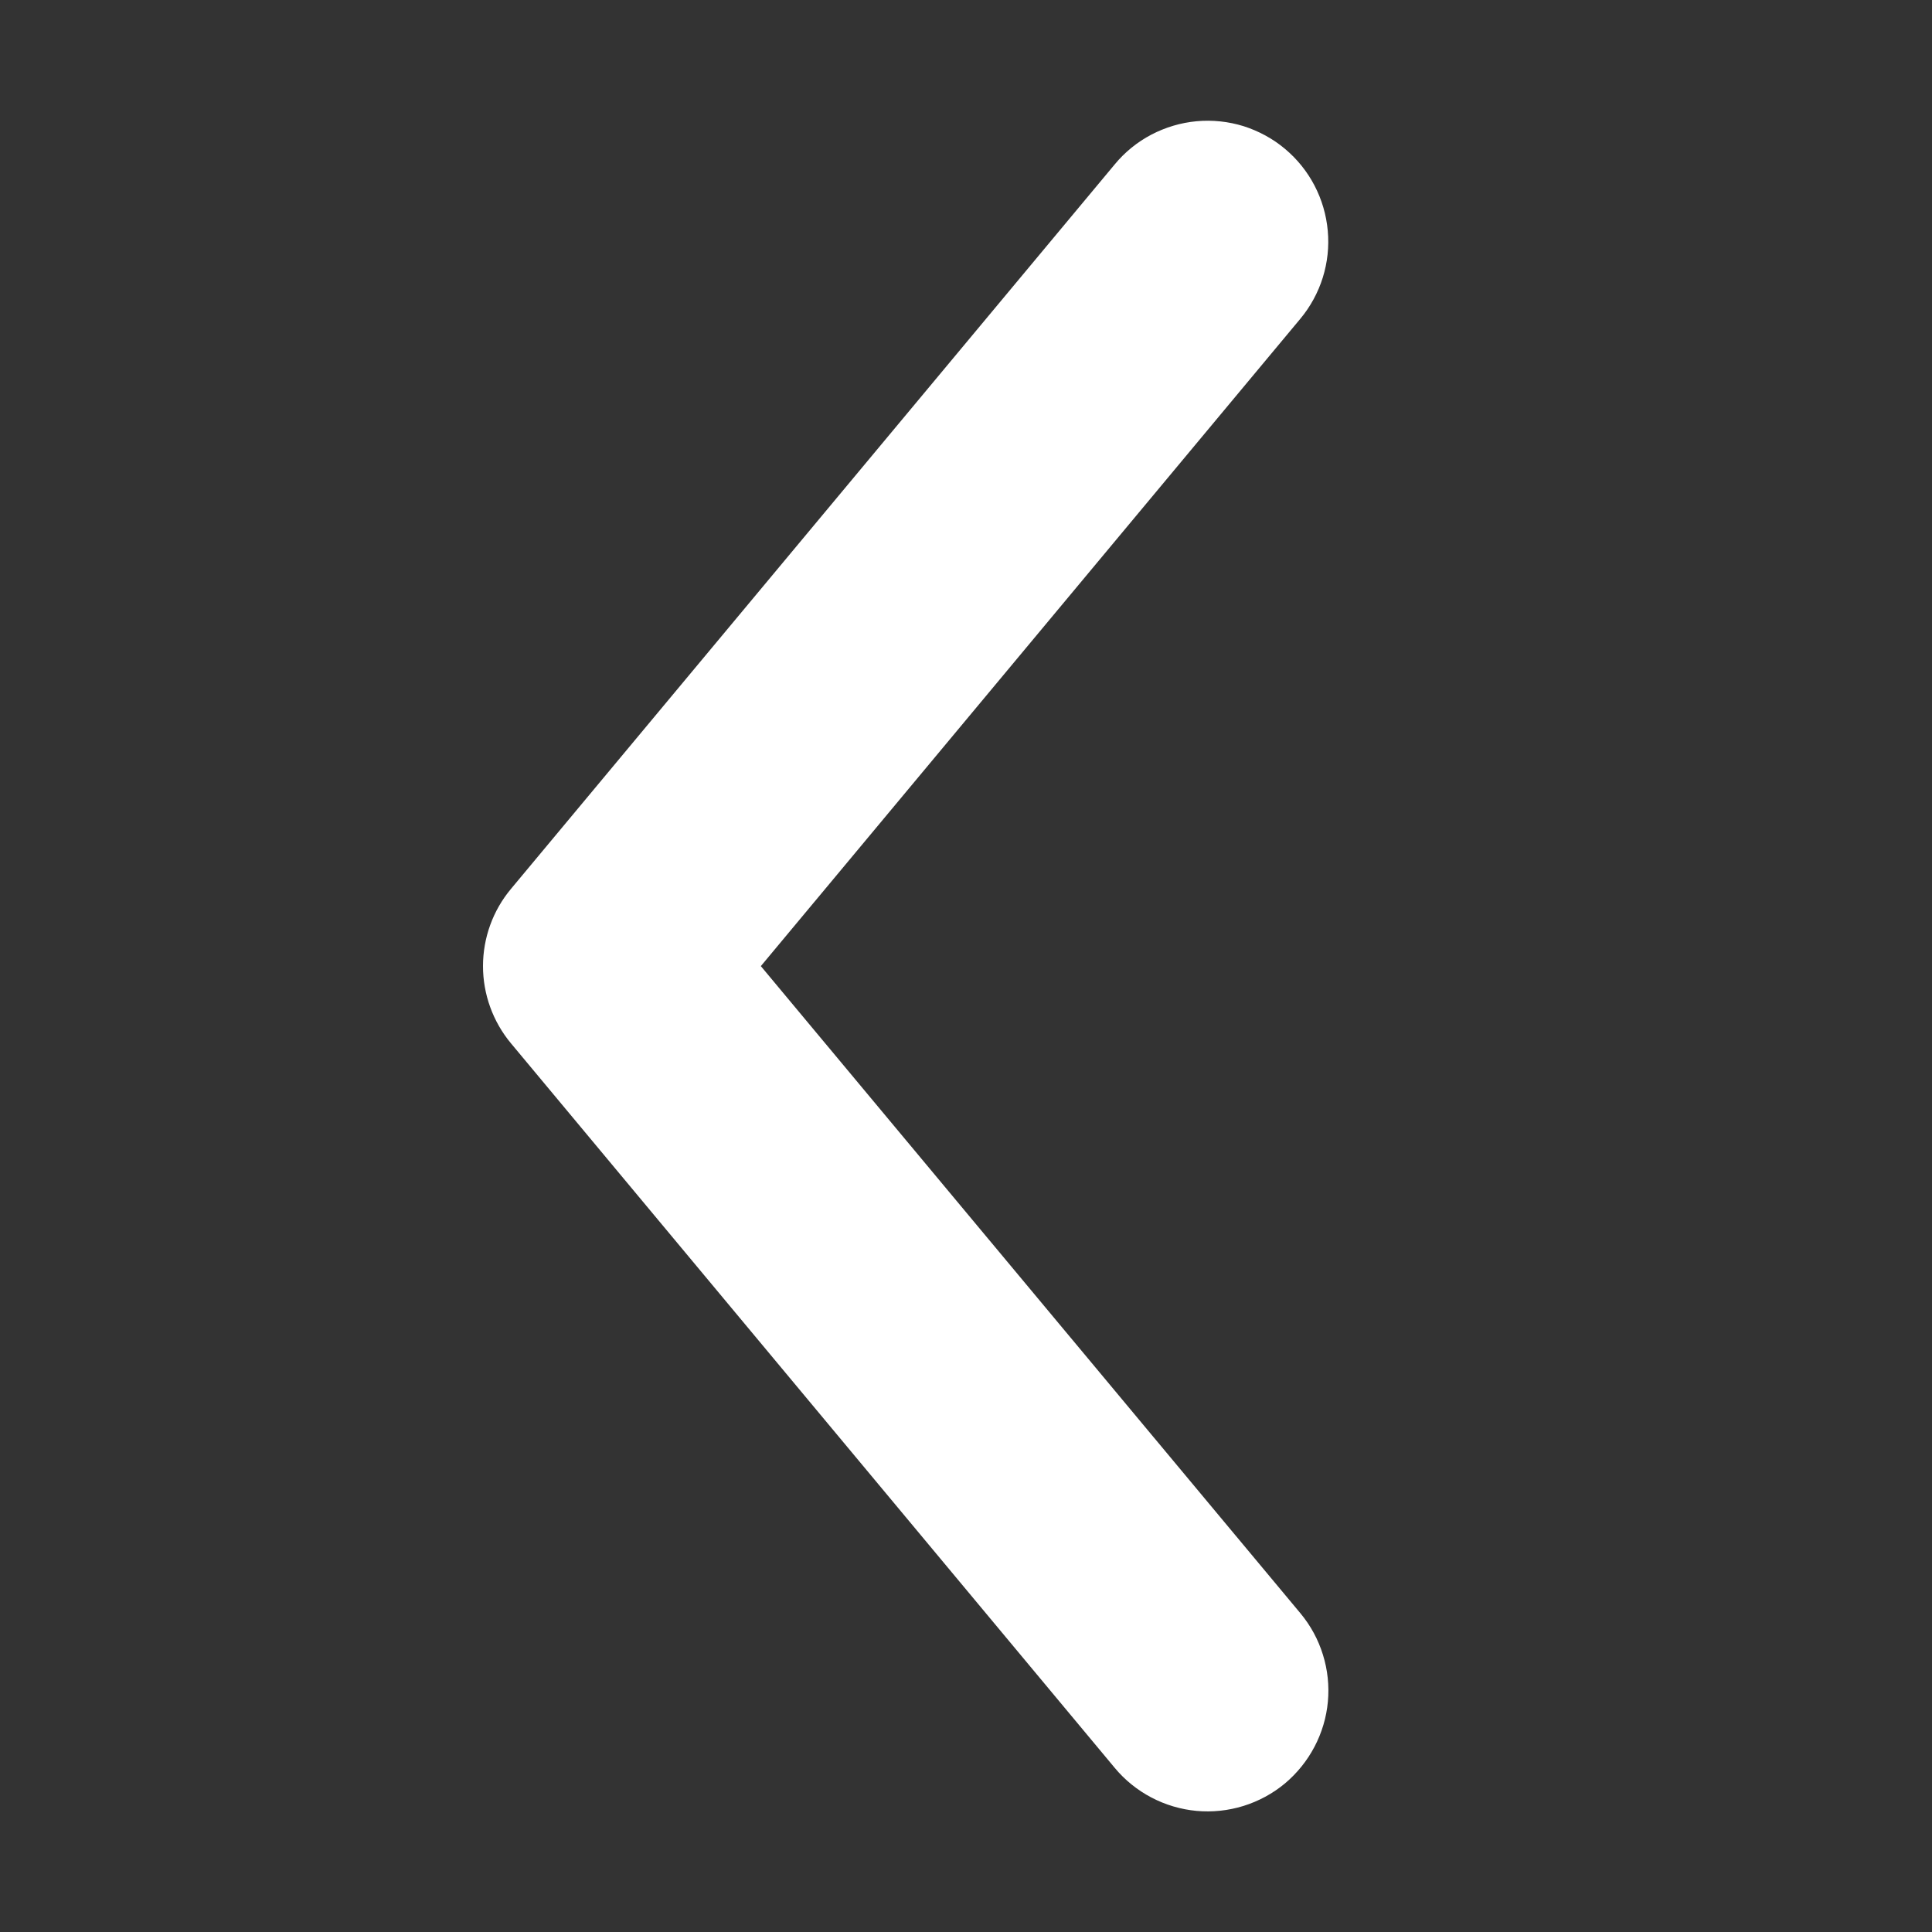 <svg width="16" height="16" viewBox="0 0 16 16" fill="none" xmlns="http://www.w3.org/2000/svg">
<rect x="0" y="0" width="16" height="16" fill="#333333" stroke="none"/>
<path d="M10.642 1.233C10.541 1.148 10.424 1.085 10.299 1.045C10.173 1.006 10.041 0.992 9.91 1.004C9.779 1.016 9.652 1.054 9.535 1.115C9.419 1.176 9.316 1.259 9.232 1.361L4.232 7.361C4.082 7.54 4 7.767 4 8.001C4 8.234 4.082 8.461 4.232 8.641L9.232 14.641C9.316 14.742 9.419 14.825 9.535 14.886C9.651 14.947 9.779 14.985 9.909 14.997C10.04 15.009 10.172 14.995 10.298 14.956C10.423 14.917 10.54 14.854 10.641 14.77C10.742 14.685 10.825 14.582 10.886 14.466C10.947 14.35 10.985 14.223 10.997 14.092C11.009 13.961 10.995 13.829 10.956 13.704C10.917 13.578 10.854 13.462 10.77 13.361L6.301 8.001L10.768 2.641C10.938 2.437 11.02 2.175 10.996 1.911C10.972 1.646 10.845 1.403 10.642 1.233Z" fill="white"/>
</svg>
